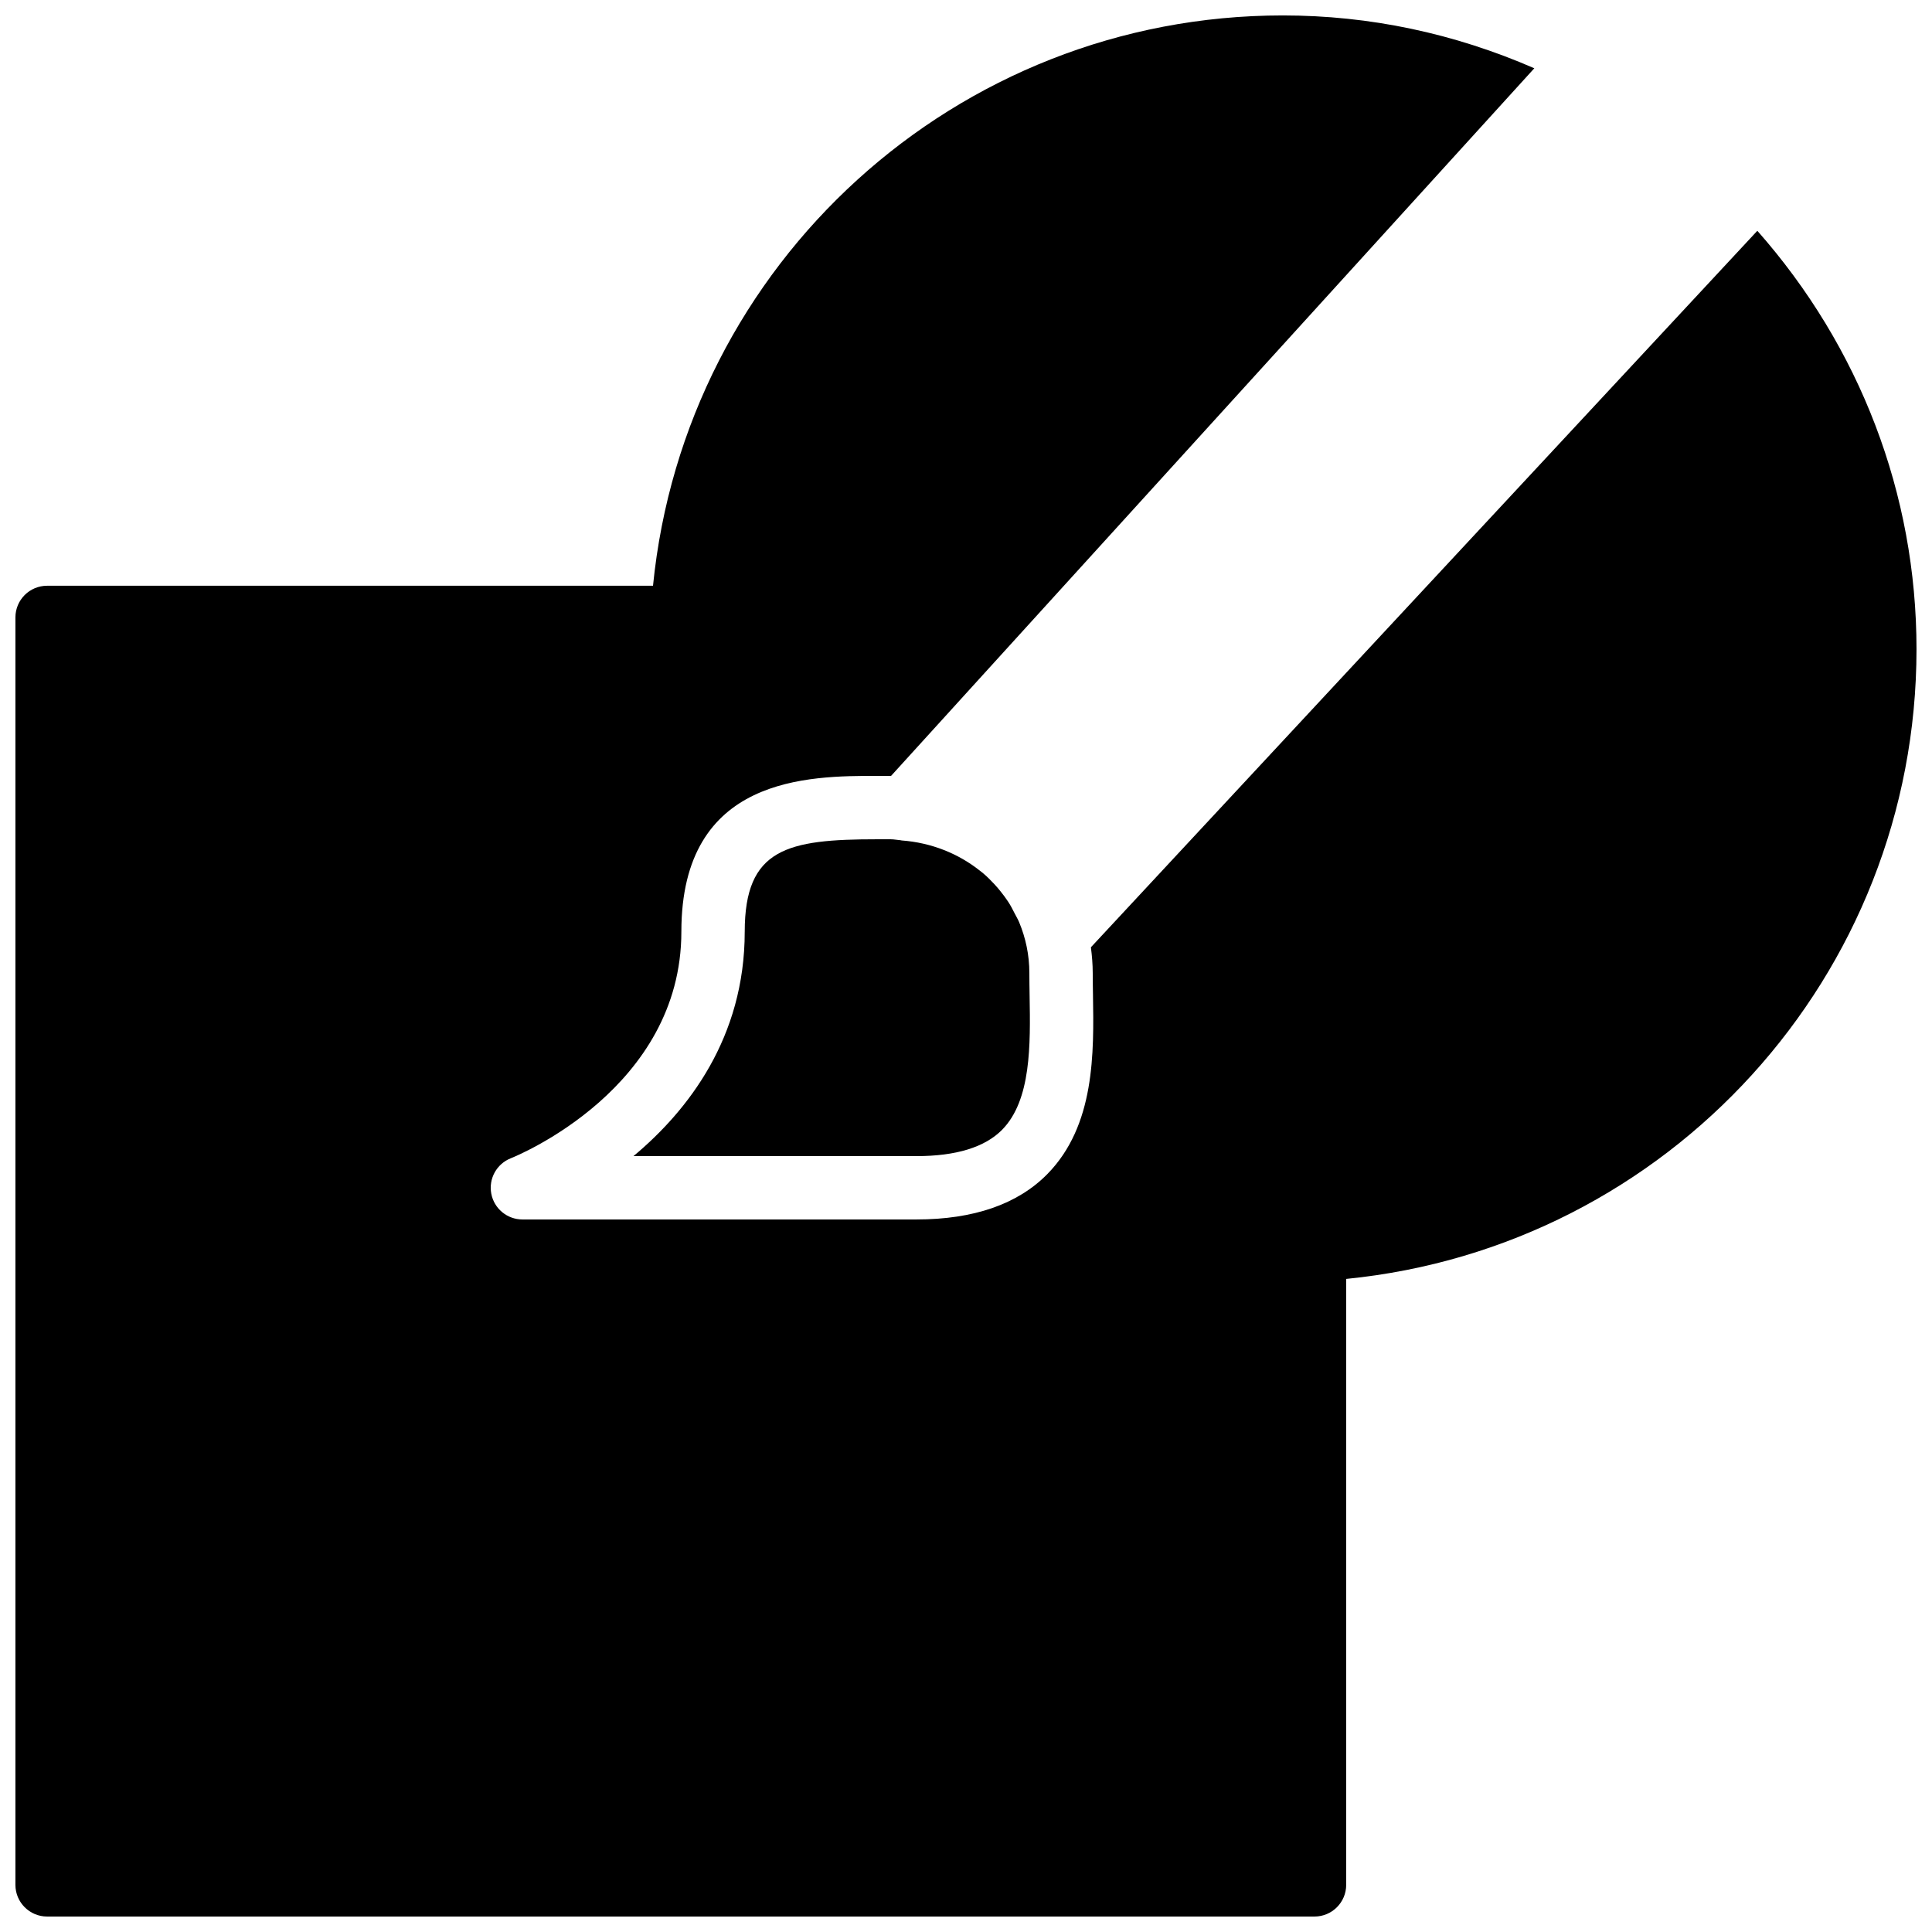 <?xml version="1.0" encoding="UTF-8"?>
<!-- Uploaded to: ICON Repo, www.iconrepo.com, Generator: ICON Repo Mixer Tools -->
<svg width="800px" height="800px" version="1.1" viewBox="144 144 512 512" xmlns="http://www.w3.org/2000/svg">
 <defs>
  <clipPath id="a">
   <path d="m148.09 148.09h503.81v503.81h-503.81z"/>
  </clipPath>
 </defs>
 <path d="m341.36 390.91c0 28.078-15.012 47.391-29.48 59.473h74.984c10.504 0 18.145-2.352 22.715-6.992 7.731-7.871 7.496-22.547 7.277-35.496-0.031-2.082-0.066-4.098-0.066-6.027 0-4.797-0.98-9.312-2.695-13.445-0.336-0.812-0.781-1.543-1.176-2.316-0.535-1.074-1.09-2.141-1.746-3.141-0.605-0.93-1.277-1.812-1.965-2.68-0.527-0.672-1.082-1.316-1.664-1.945-0.922-0.992-1.871-1.949-2.902-2.832-0.305-0.27-0.641-0.512-0.957-0.762-5.688-4.519-12.832-7.434-20.75-8.02-0.102-0.008-0.184-0.051-0.285-0.059-0.891-0.066-1.738-0.254-2.652-0.254h-3.484c-23.898 0-35.152 2.418-35.152 24.496" fill-rule="evenodd"/>
 <g clip-path="url(#a)">
  <path d="m609.72 205.15-176.62 189.89c0.285 2.234 0.484 4.492 0.484 6.82 0 1.836 0.035 3.762 0.066 5.75 0.254 15.441 0.562 34.664-12.105 47.543-7.844 7.969-19.508 12.016-34.68 12.016h-104.42c-4.031 0-7.5-2.871-8.246-6.824-0.758-3.965 1.41-7.902 5.164-9.391 1.828-0.73 45.207-18.555 45.207-60.055 0-41.285 33.781-41.285 51.941-41.285h3.488c0.039 0 0.09 0.008 0.141 0.008l170.47-187.53c-21.262-9.262-43.637-14.004-66.645-14.004-86.605 0-158.43 65.754-166.91 151.14h-160.57c-4.637 0-8.398 3.754-8.398 8.398v335.88c0 4.633 3.762 8.395 8.398 8.395h335.87c4.637 0 8.398-3.762 8.398-8.395v-160.58c85.379-8.473 151.14-80.301 151.14-166.89 0-41.145-15.027-80.141-42.184-110.88" fill-rule="evenodd"/>
 </g>
</svg>
